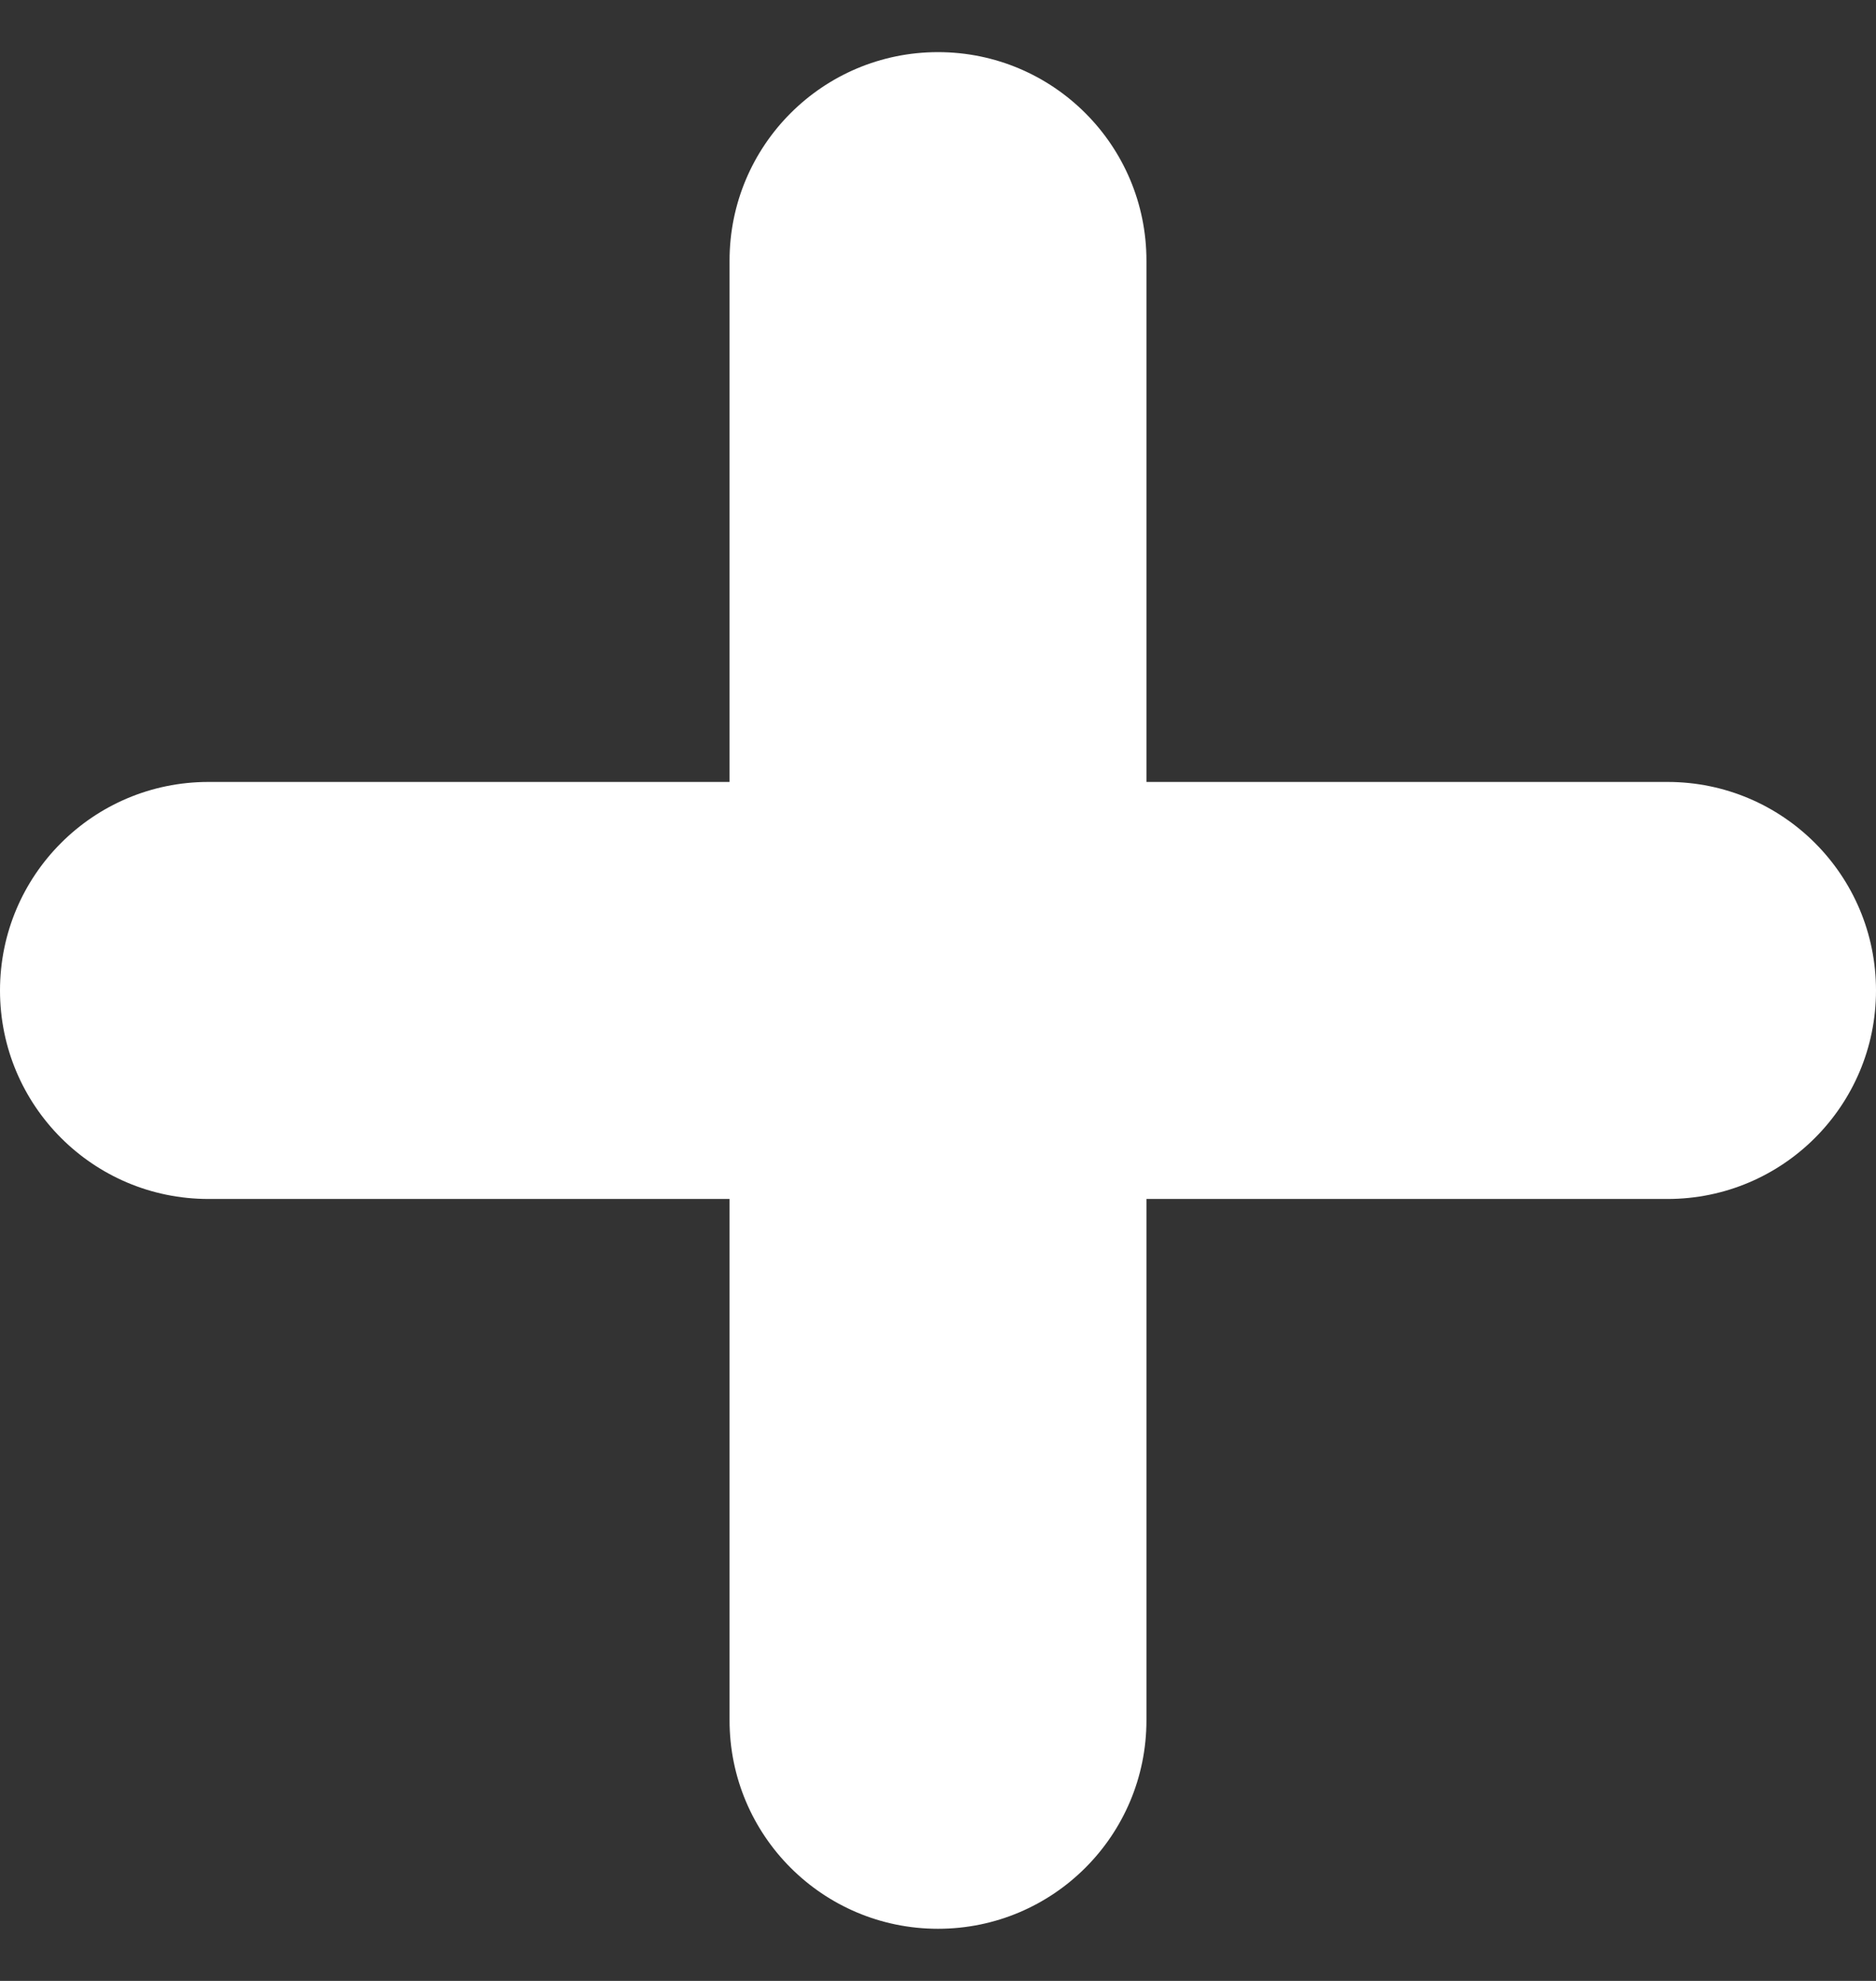 <svg width="18" height="19" viewBox="0 0 18 19" fill="none" xmlns="http://www.w3.org/2000/svg">
<rect x="0" y="0" width="18" height="19" fill="#333333" stroke="none"/>
<path fill-rule="evenodd" clip-rule="evenodd" d="M9 0.5C10.105 0.5 11 1.395 11 2.5V16.5C11 17.605 10.105 18.5 9 18.5C7.895 18.5 7 17.605 7 16.5V2.5C7 1.395 7.895 0.5 9 0.5Z" fill="white"/>
<path fill-rule="evenodd" clip-rule="evenodd" d="M0 9.5C0 8.395 0.895 7.5 2 7.5H16C17.105 7.5 18 8.395 18 9.5C18 10.605 17.105 11.5 16 11.5H2C0.895 11.5 0 10.605 0 9.5Z" fill="white"/>
</svg>
